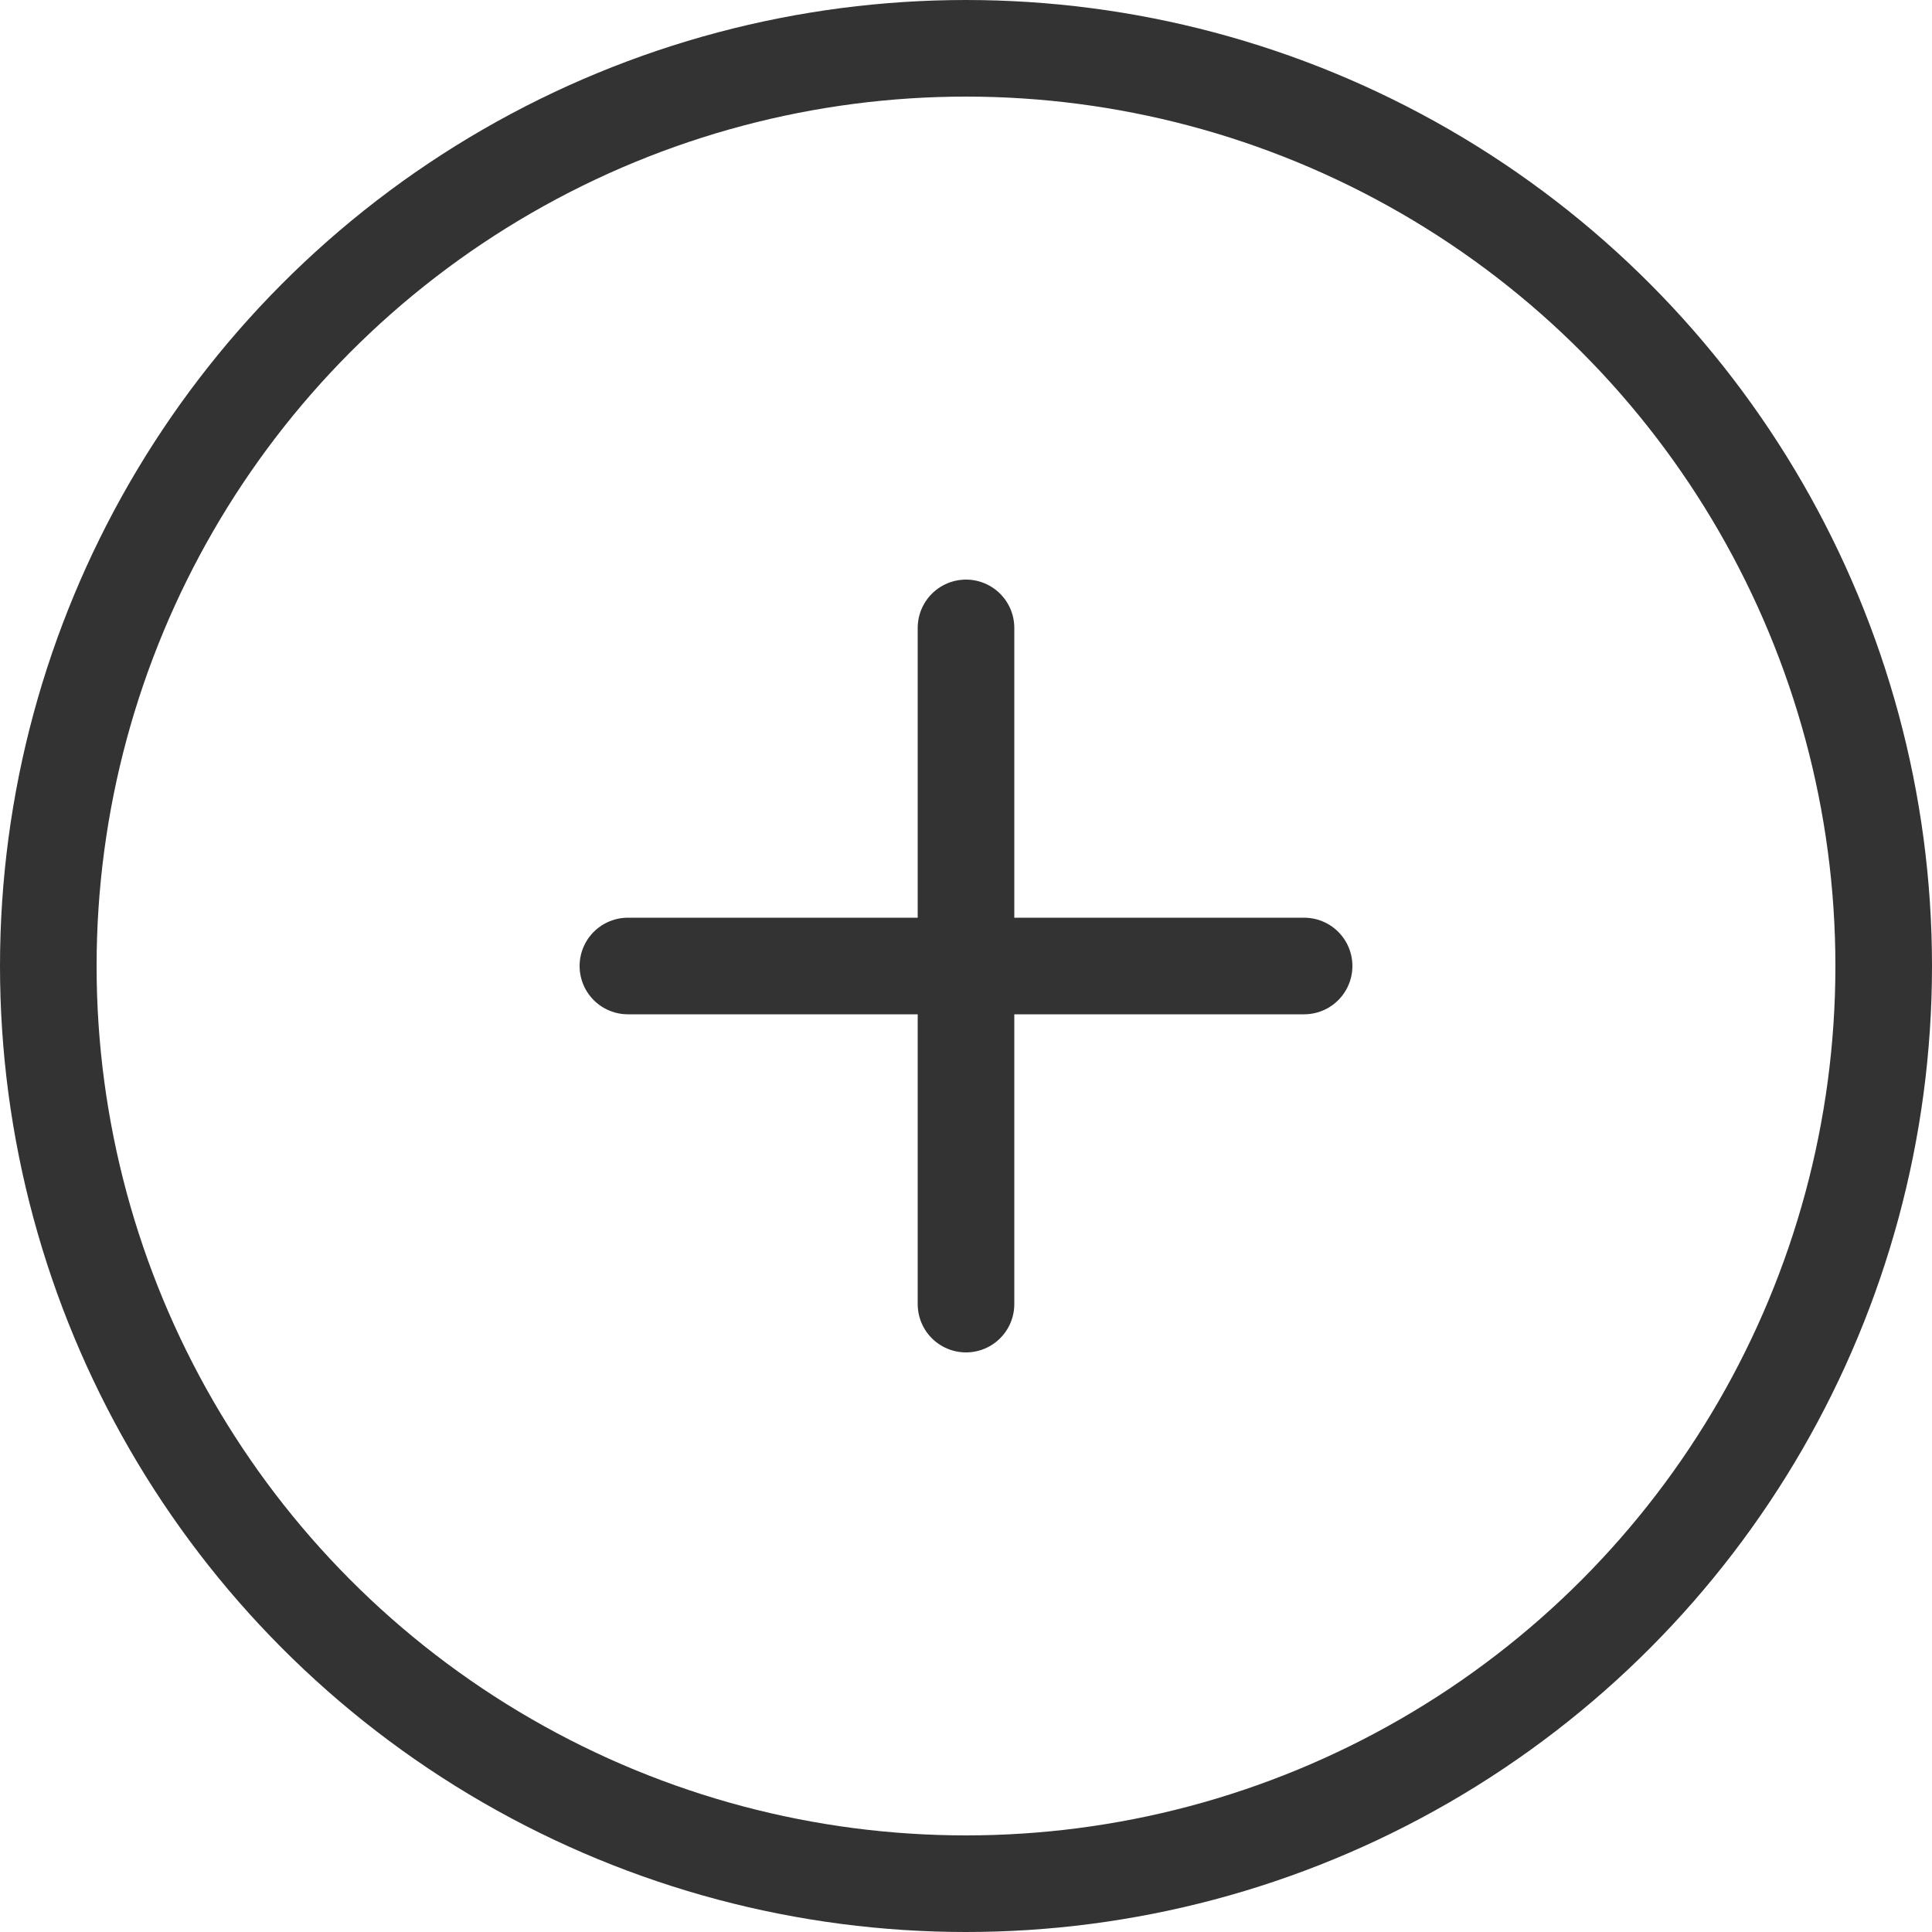 <svg width="20" height="20" viewBox="0 0 20 20" fill="none" xmlns="http://www.w3.org/2000/svg">
<g clip-path="url(#clip0_2296_643)">
<circle cx="10" cy="10" r="9.5" stroke="#333333"/>
<path d="M10 6.5L10 13.5" stroke="#333333" stroke-linecap="round"/>
<path d="M13.5 10L6.5 10" stroke="#333333" stroke-linecap="round"/>
</g>
<defs>
<clipPath id="clip0_2296_643">
<rect width="20" height="20" fill="white"/>
</clipPath>
</defs>
</svg>
